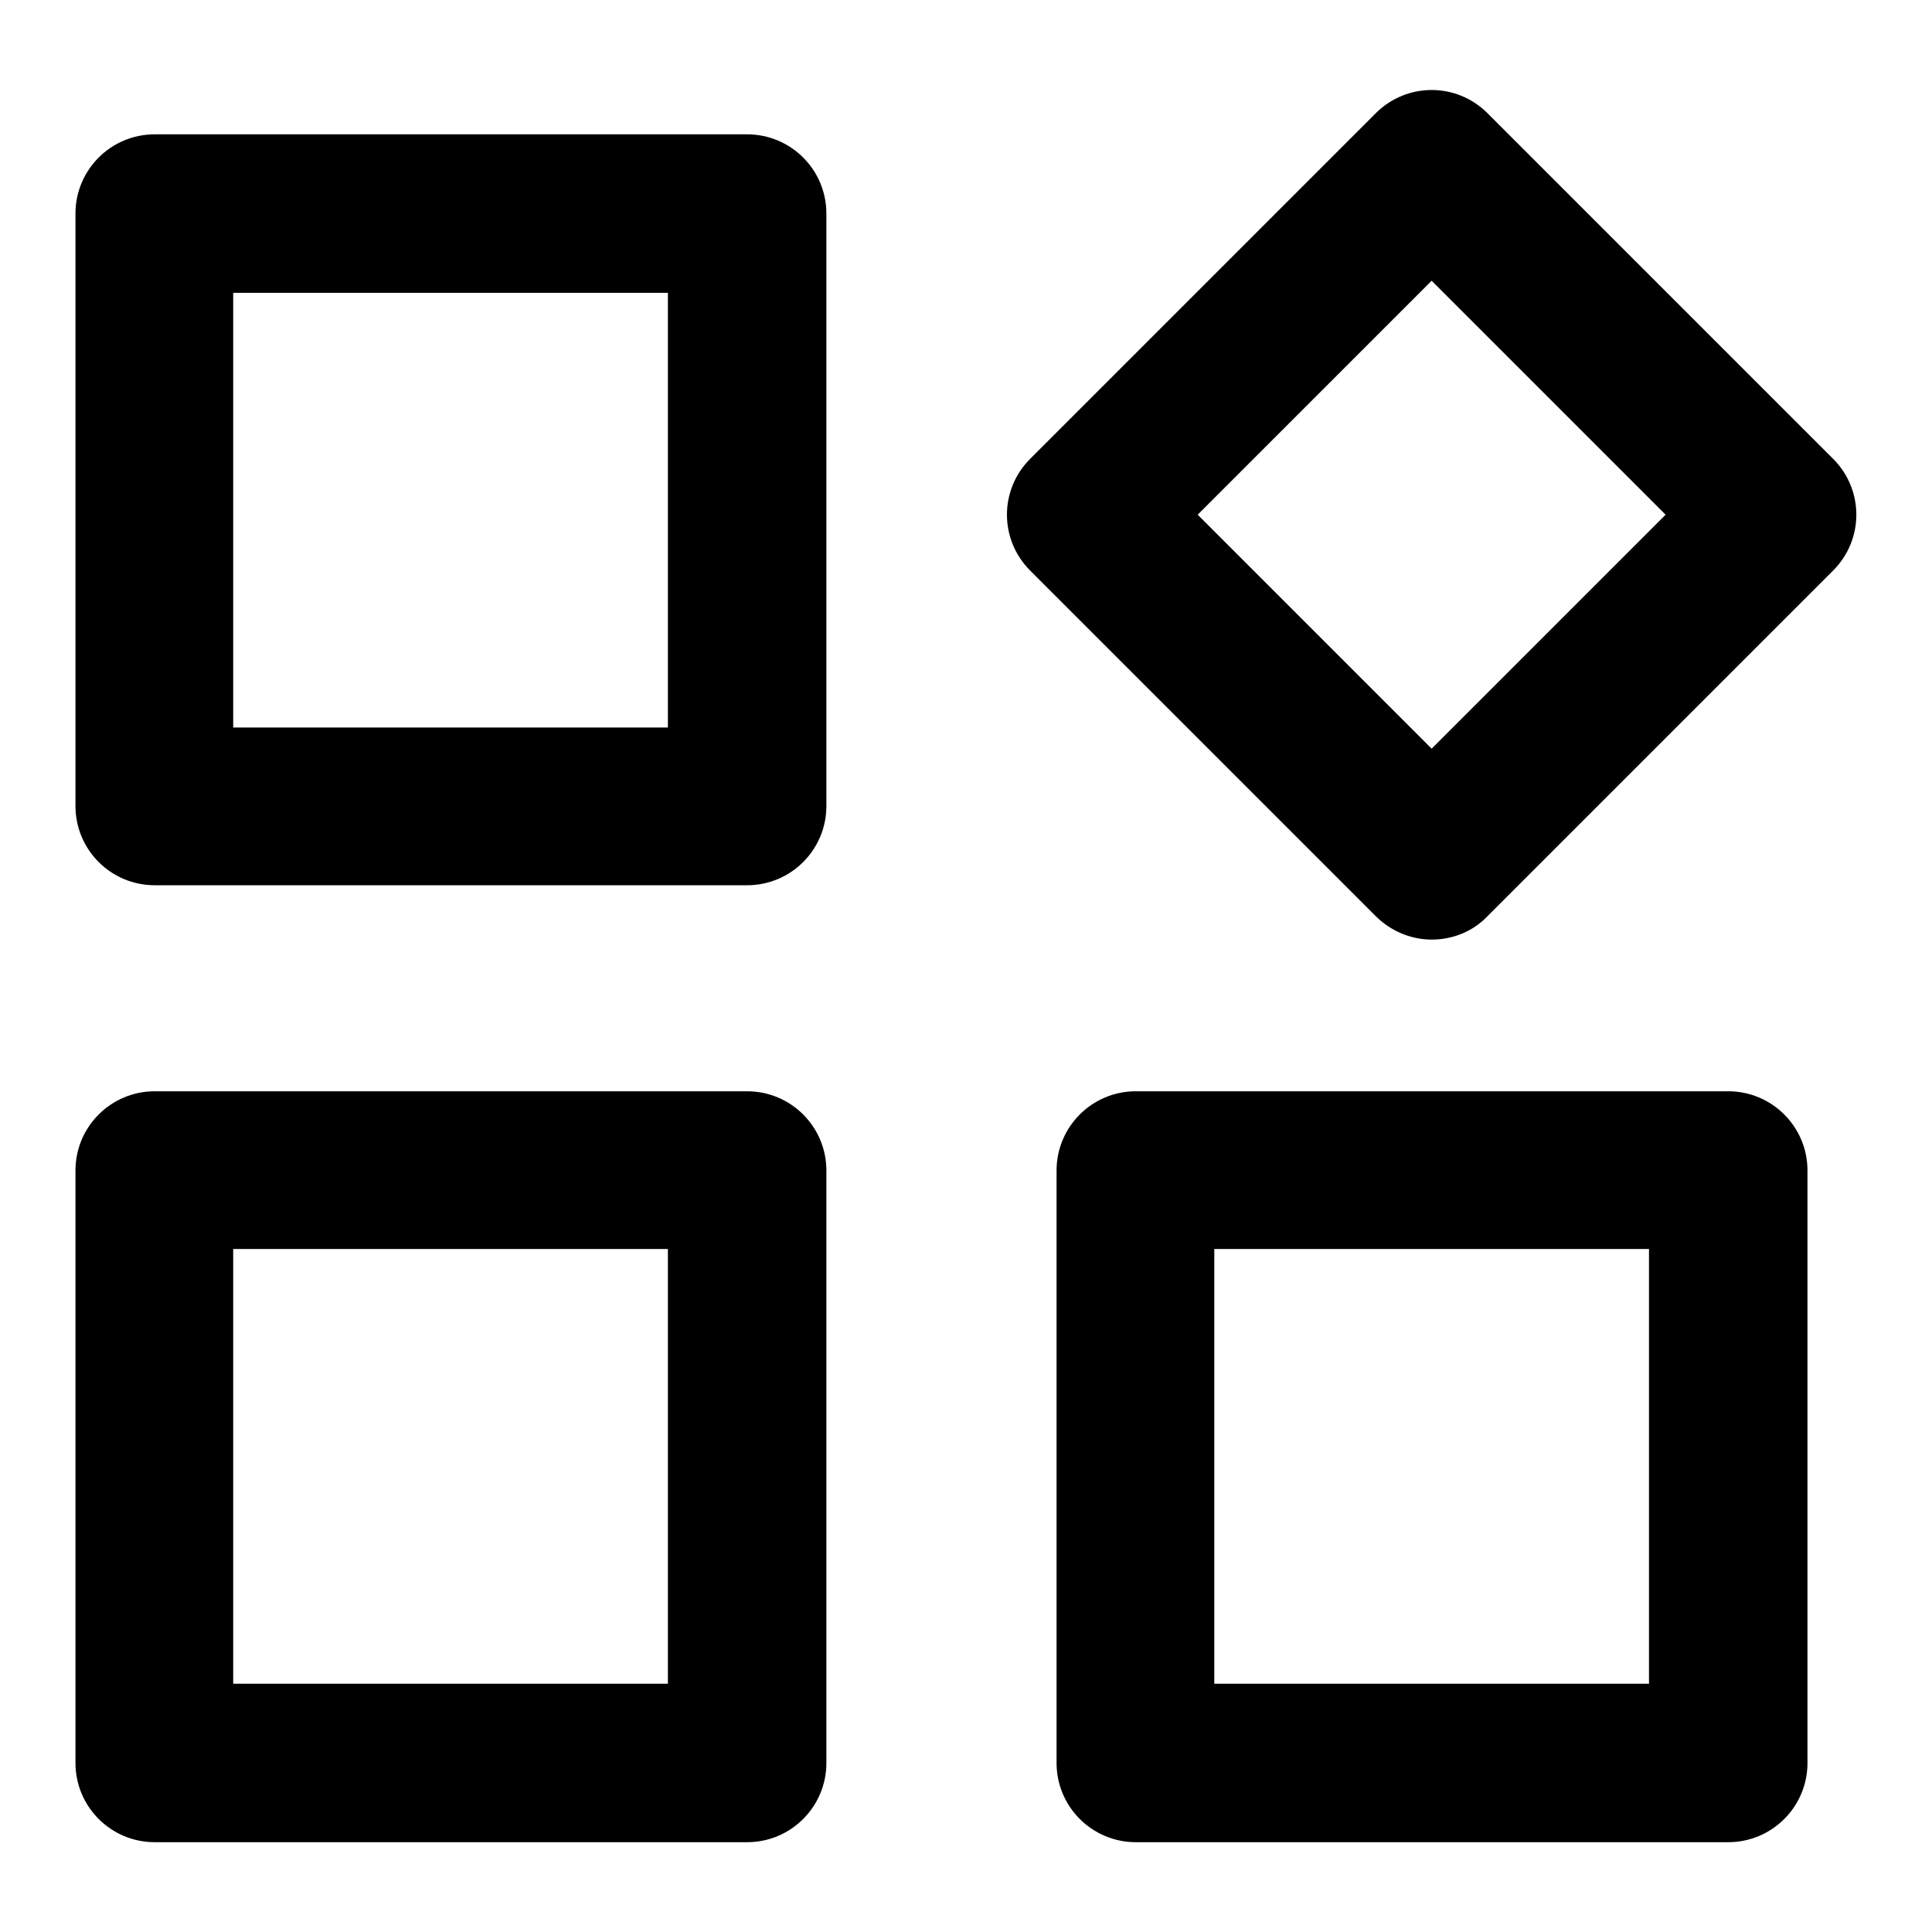 <?xml version="1.0" encoding="utf-8"?>
<!-- Svg Vector Icons : http://www.onlinewebfonts.com/icon -->
<!DOCTYPE svg PUBLIC "-//W3C//DTD SVG 1.1//EN" "http://www.w3.org/Graphics/SVG/1.1/DTD/svg11.dtd">
<svg version="1.1" xmlns="http://www.w3.org/2000/svg" xmlns:xlink="http://www.w3.org/1999/xlink" x="0px" y="0px" viewBox="0 0 256 256" enable-background="new 0 0 256 256" xml:space="preserve">
<g> <path fill="#000000" d="M99,144.6H20.5c-5.8,0-10.5,4.7-10.5,10.5v78.5c0,5.8,4.7,10.5,10.5,10.5H99c5.8,0,10.5-4.7,10.5-10.5 v-78.5C109.5,149.3,104.8,144.6,99,144.6z M88.5,223.1H30.9v-57.6h57.6V223.1z M99,17.8H20.5c-5.8,0-10.5,4.7-10.5,10.5v78.5 c0,5.8,4.7,10.5,10.5,10.5H99c5.8,0,10.5-4.7,10.5-10.5V28.3C109.5,22.5,104.8,17.8,99,17.8z M88.5,96.4H30.9V38.8h57.6V96.4z  M229,144.6h-78.5c-5.8,0-10.5,4.7-10.5,10.5v78.5c0,5.8,4.7,10.5,10.5,10.5H229c5.8,0,10.5-4.7,10.5-10.5v-78.5 C239.5,149.3,234.8,144.6,229,144.6z M218.5,223.1h-57.6v-57.6h57.6V223.1z M242.9,60.8L197.1,15c-4.1-4.1-10.7-4.1-14.8,0 l-45.8,45.8c-4.1,4.1-4.1,10.7,0,14.8l45.8,45.8c2,2,4.7,3.1,7.4,3.1c2.7,0,5.4-1,7.4-3.1l45.8-45.8C247,71.5,247,64.9,242.9,60.8z  M189.7,99.2l-31-31l31-31l31,31L189.7,99.2z"/></g>
</svg>